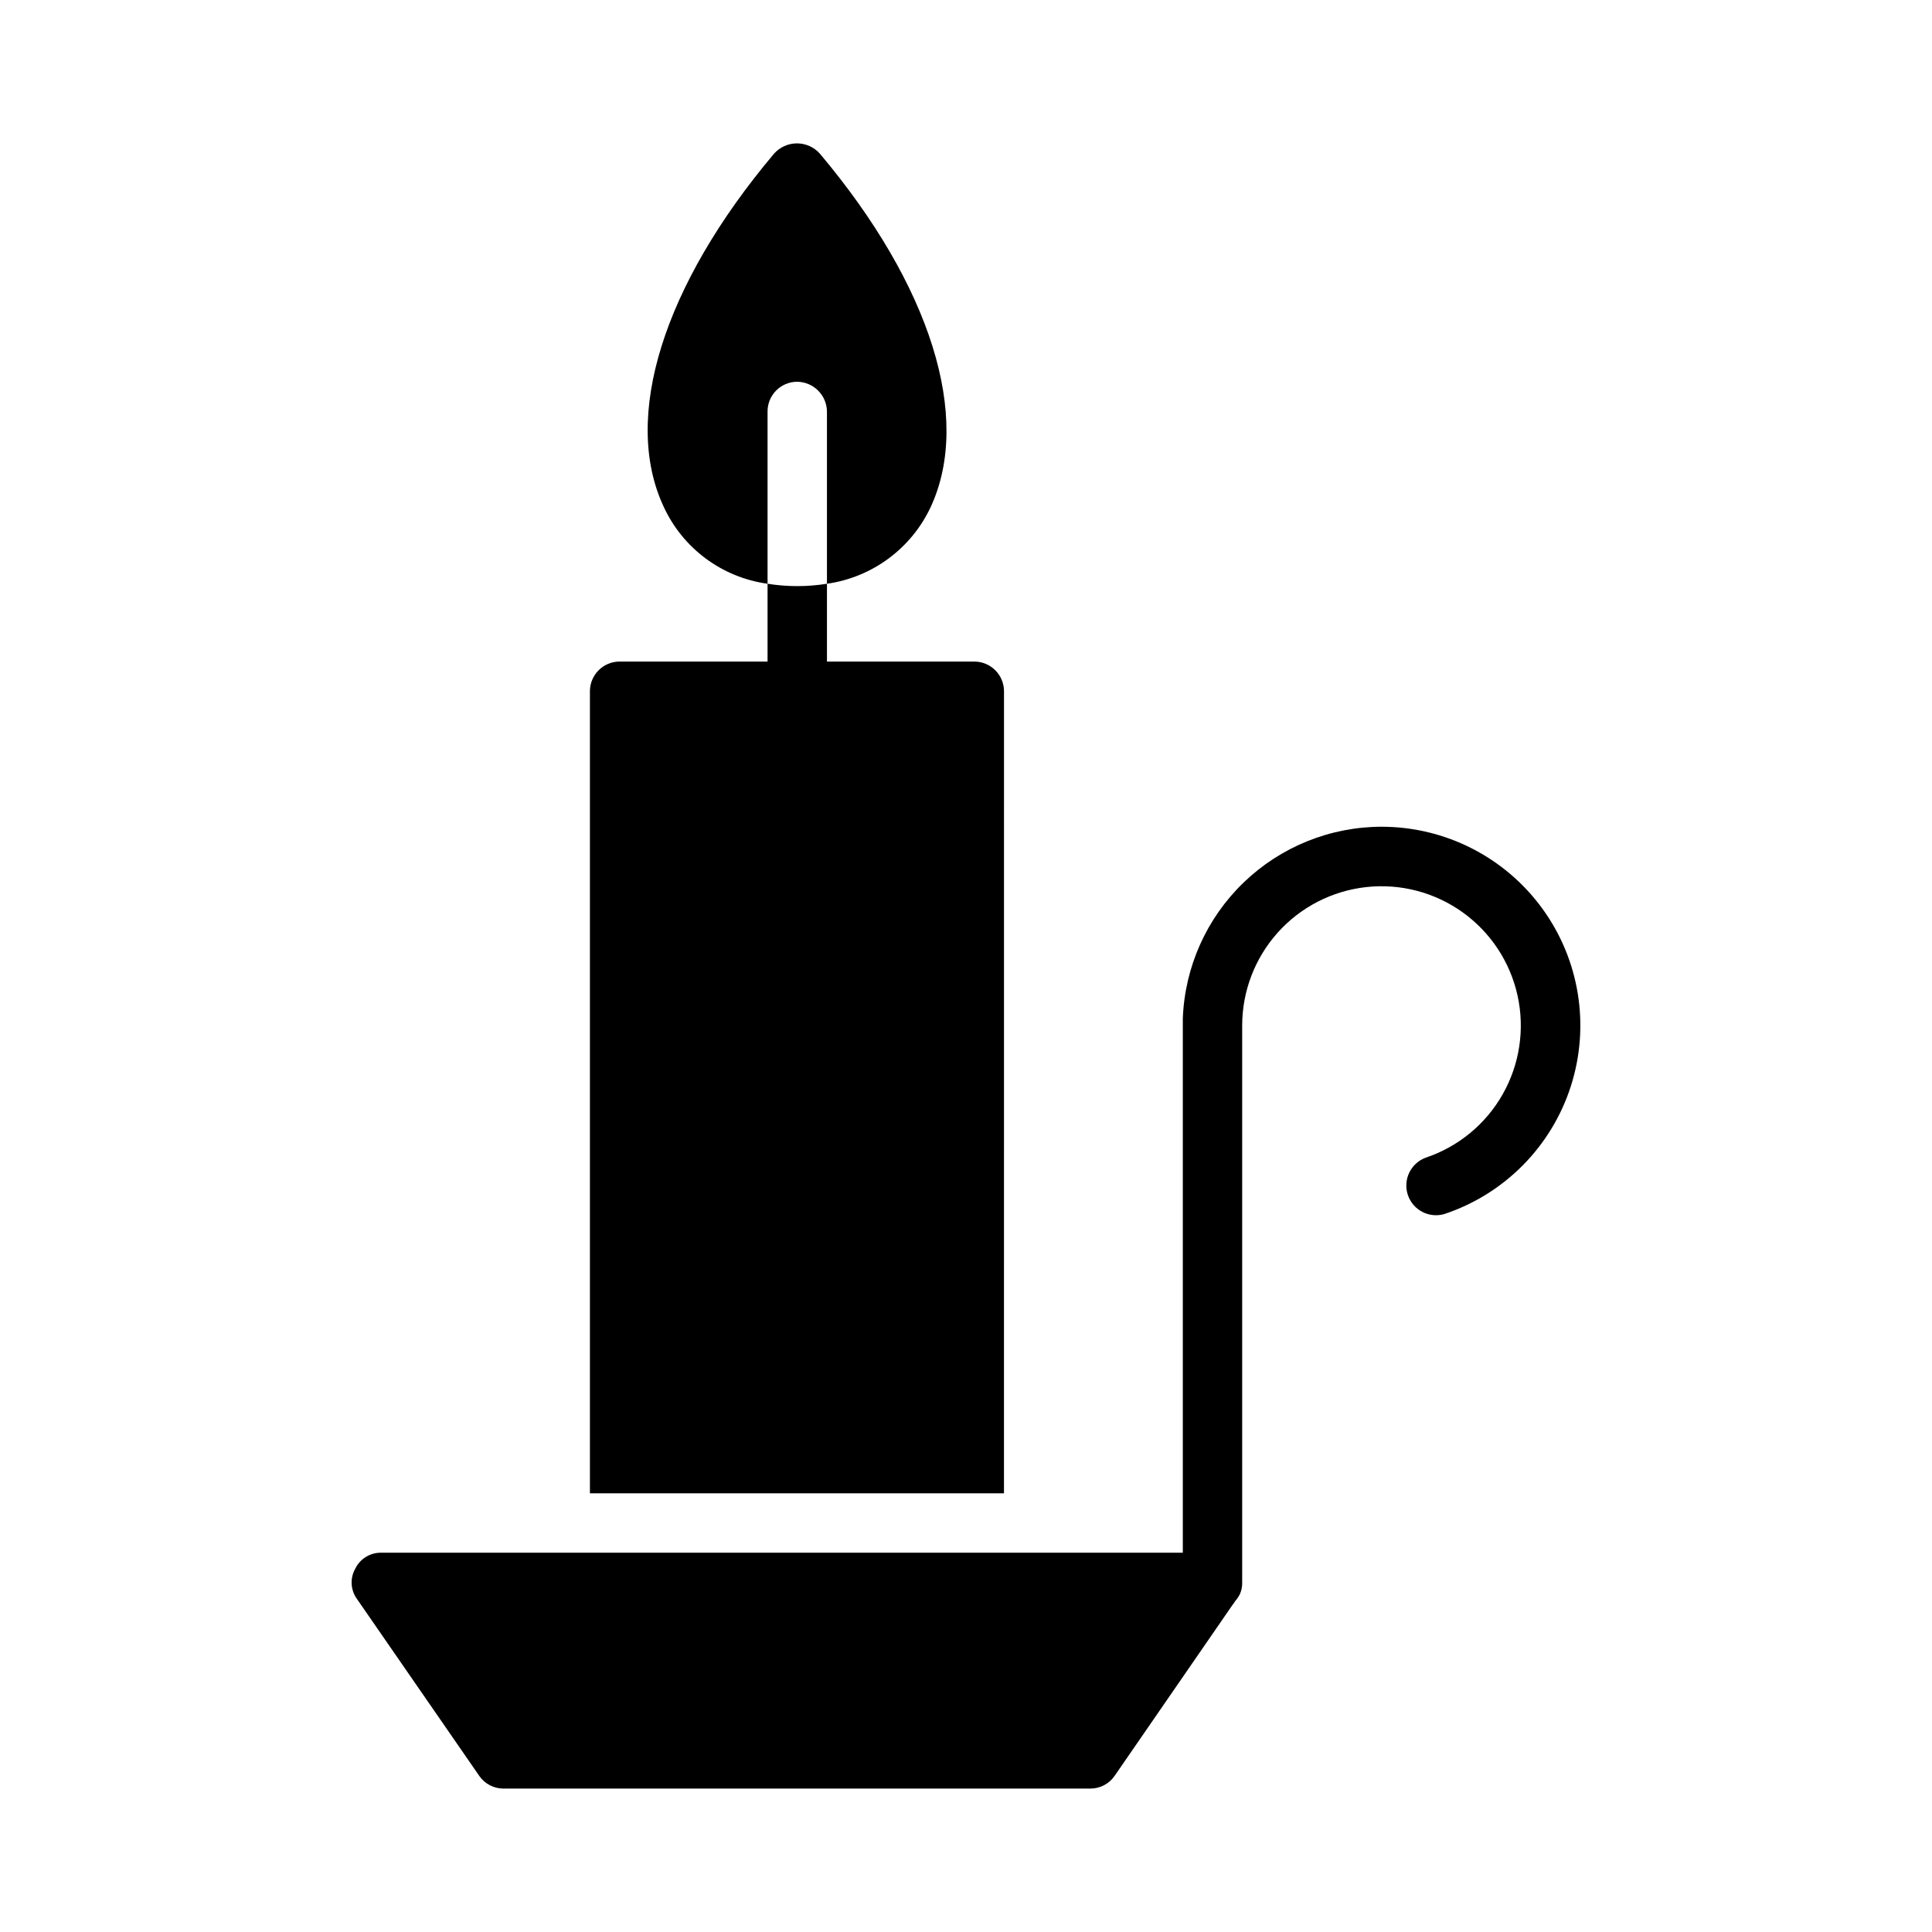 <?xml version="1.0" encoding="UTF-8"?>
<!-- Uploaded to: SVG Repo, www.svgrepo.com, Generator: SVG Repo Mixer Tools -->
<svg fill="#000000" width="800px" height="800px" version="1.1" viewBox="144 144 512 512" xmlns="http://www.w3.org/2000/svg">
 <path d="m347.41 253.04v45.66c-12.082-1.664-22.473-9.383-27.555-20.469-11.02-23.617-0.156-58.566 29.285-93.52 1.543-1.727 3.746-2.715 6.062-2.715 2.316 0 4.519 0.988 6.062 2.715 29.441 34.953 40.305 69.902 29.441 93.52-5.117 11.055-15.492 18.762-27.555 20.469v-45.66c-0.066-4.32-3.551-7.805-7.871-7.871-4.348 0-7.871 3.523-7.871 7.871zm62.66 74.156c0-2.09-0.828-4.09-2.305-5.566-1.477-1.477-3.481-2.309-5.566-2.309h-39.047v-20.621c-5.215 0.836-10.527 0.836-15.742 0v20.625l-39.203-0.004c-4.348 0-7.871 3.527-7.871 7.875v212.54h109.73zm100.13 35.895c-13.664 0.004-26.793 5.305-36.629 14.789-9.836 9.484-15.613 22.41-16.113 36.066v141.54h-212.39c-2.945-0.066-5.652 1.598-6.93 4.25-1.43 2.535-1.242 5.676 0.473 8.027l32.434 46.918c1.473 2.102 3.891 3.34 6.457 3.309h155.39-0.004c2.566 0.031 4.984-1.207 6.457-3.309l31.488-45.656c0.156-0.156 0.316-0.316 0.316-0.473l0.629-0.789c0.297-0.395 0.559-0.816 0.785-1.258 0.449-0.988 0.664-2.066 0.629-3.148v-147.52c-0.012-9.105 3.34-17.898 9.414-24.684 6.078-6.785 14.445-11.082 23.5-12.07 9.055-0.992 18.152 1.402 25.547 6.715 7.398 5.316 12.57 13.176 14.523 22.07 1.949 8.895 0.547 18.199-3.945 26.121-4.492 7.926-11.754 13.906-20.387 16.801-3.973 1.461-6.078 5.805-4.766 9.828 1.312 4.023 5.574 6.289 9.645 5.129 15.961-5.293 28.434-17.891 33.57-33.902 5.137-16.012 2.32-33.512-7.586-47.102-9.902-13.59-25.699-21.633-42.516-21.648z"/>
</svg>